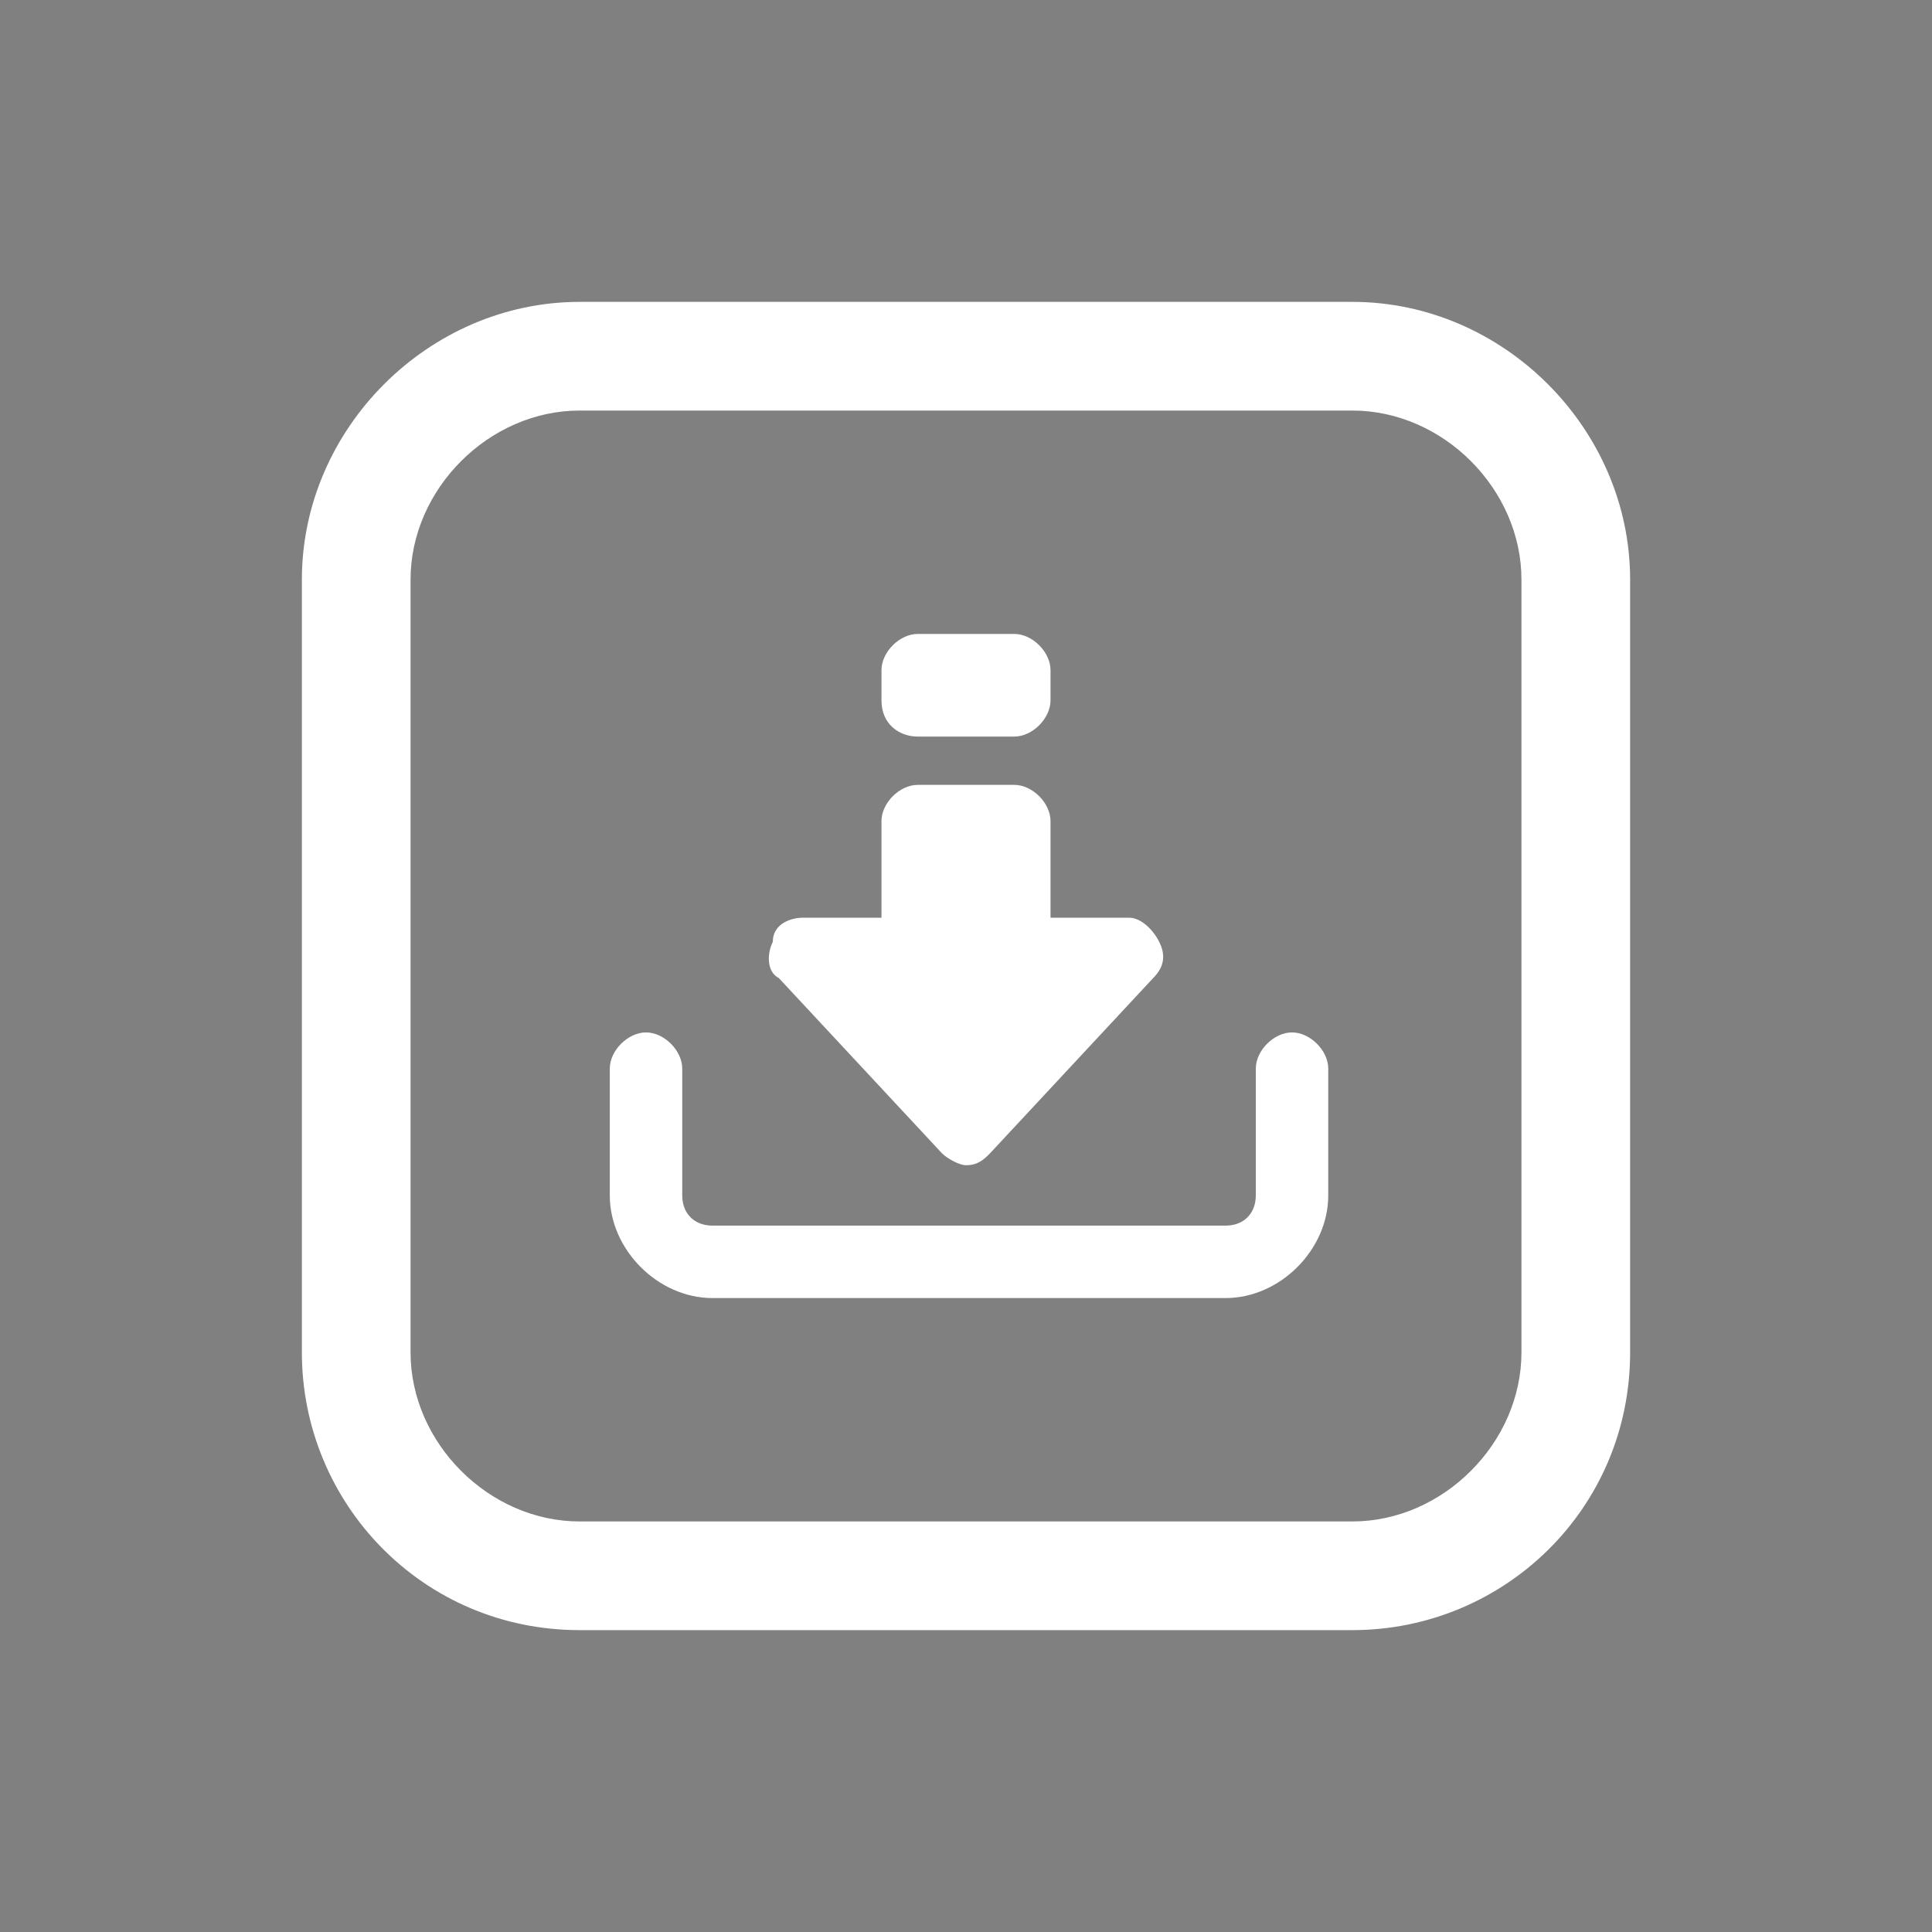 <?xml version="1.0" encoding="utf-8"?>
<!-- Generator: Adobe Illustrator 25.0.0, SVG Export Plug-In . SVG Version: 6.00 Build 0)  -->
<svg version="1.1" id="Calque_1" xmlns="http://www.w3.org/2000/svg" xmlns:xlink="http://www.w3.org/1999/xlink" x="0px" y="0px"
	 viewBox="0 0 32 32" style="enable-background:new 0 0 32 32;" xml:space="preserve">
<rect x="0" y="0" width="32" height="32" fill="#808080" stroke="none"/>
<style type="text/css">
	.st0{fill:#152BCA;}
	.st1{fill:#FFFFFF;}
</style>
<path class="st0" d="M-45,17h-14c-0.6,0-1-0.4-1-1c0-0.6,0.4-1,1-1h14c0.6,0,1,0.4,1,1C-44,16.6-44.4,17-45,17z M-45,7h-14
	c-0.6,0-1-0.4-1-1s0.4-1,1-1h14c0.6,0,1,0.4,1,1S-44.4,7-45,7z M-45,27h-14c-0.6,0-1-0.4-1-1s0.4-1,1-1h14c0.6,0,1,0.4,1,1
	S-44.4,27-45,27z"/>
<circle class="st0" cx="-41" cy="6" r="1"/>
<circle class="st0" cx="-41" cy="16" r="1"/>
<circle class="st0" cx="-41" cy="26" r="1"/>
<g>
	<g>
		<path class="st1" d="M22.4,6.8c1.5,0,2.8,1.3,2.8,2.8v12.8c0,1.5-1.3,2.8-2.8,2.8H9.6c-1.5,0-2.8-1.3-2.8-2.8V9.6
			c0-1.5,1.3-2.8,2.8-2.8H22.4 M22.4,5H9.6C7.1,5,5,7.1,5,9.6v12.8c0,2.5,2,4.6,4.6,4.6h12.8c2.5,0,4.6-2,4.6-4.6V9.6
			C27,7.1,24.9,5,22.4,5L22.4,5z"/>
	</g>
	<g>
		<path class="st1" d="M21.4,17.1c-0.3,0-0.6,0.3-0.6,0.6v2.1c0,0.3-0.2,0.5-0.5,0.5h-8.5c-0.3,0-0.5-0.2-0.5-0.5v-2.1
			c0-0.3-0.3-0.6-0.6-0.6c-0.3,0-0.6,0.3-0.6,0.6v2.1c0,0.9,0.8,1.7,1.7,1.7h8.5c0.9,0,1.7-0.8,1.7-1.7v-2.1
			C22,17.4,21.7,17.1,21.4,17.1z"/>
		<path class="st1" d="M15.6,19.1c0.1,0.1,0.3,0.2,0.4,0.2c0.2,0,0.3-0.1,0.4-0.2l2.7-2.9c0.2-0.2,0.2-0.4,0.1-0.6
			c-0.1-0.2-0.3-0.4-0.5-0.4h-1.3v-1.6c0-0.3-0.3-0.6-0.6-0.6h-1.6c-0.3,0-0.6,0.3-0.6,0.6v1.6h-1.3c-0.2,0-0.5,0.1-0.5,0.4
			c-0.1,0.2-0.1,0.5,0.1,0.6L15.6,19.1z"/>
		<path class="st1" d="M15.2,12.2h1.6c0.3,0,0.6-0.3,0.6-0.6v-0.5c0-0.3-0.3-0.6-0.6-0.6h-1.6c-0.3,0-0.6,0.3-0.6,0.6v0.5
			C14.6,12,14.9,12.2,15.2,12.2z"/>
	</g>
</g>
</svg>
